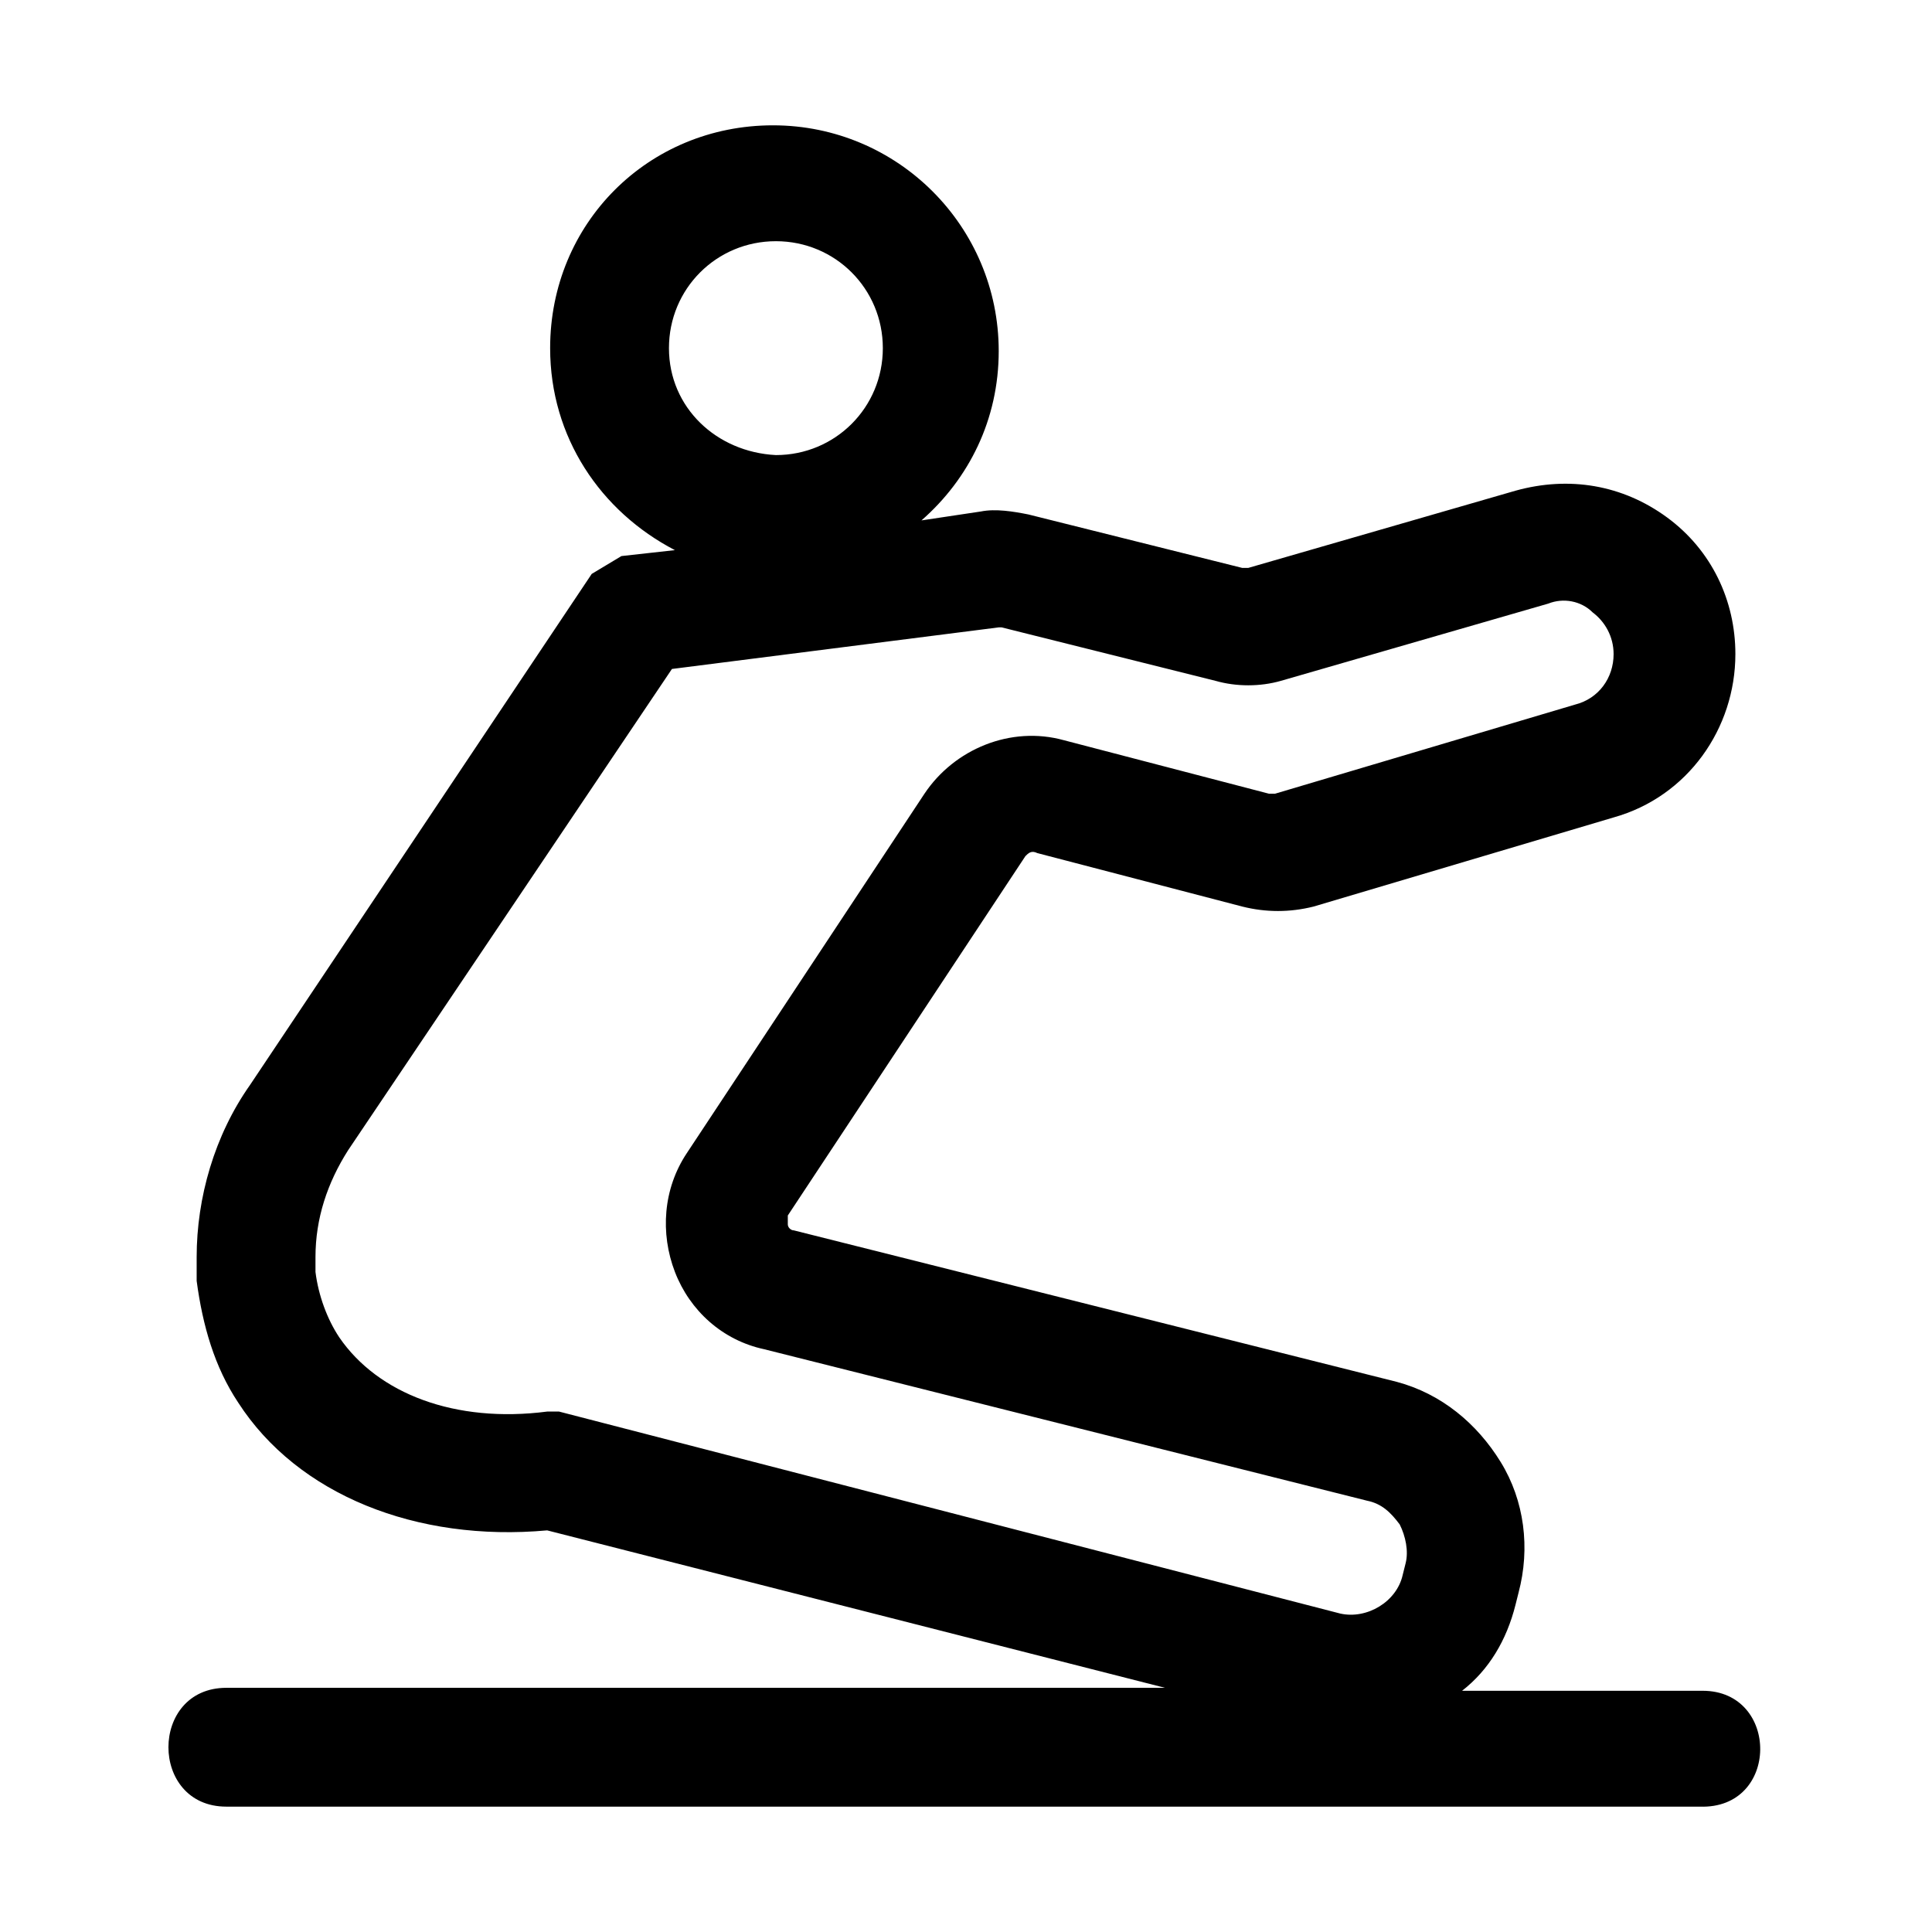 <?xml version="1.0" encoding="UTF-8"?>
<!-- The Best Svg Icon site in the world: iconSvg.co, Visit us! https://iconsvg.co -->
<svg fill="#000000" width="800px" height="800px" version="1.1" viewBox="144 144 512 512" xmlns="http://www.w3.org/2000/svg">
 <path d="m595.23 592.07h-63.762c7.086-5.512 11.809-13.383 14.168-22.828l0.789-3.148c3.148-11.809 1.574-24.402-4.723-34.637-6.297-10.234-15.742-18.105-27.551-21.254l-159.8-40.148c-0.789 0-1.574-0.789-1.574-1.574v-2.363l62.977-95.25c0.789-0.789 1.574-1.574 3.148-0.789l54.316 14.168c6.297 1.574 12.594 1.574 18.895 0l79.508-23.617c19.68-5.512 32.273-23.617 32.273-43.297 0-14.168-6.297-27.551-18.105-36.211s-25.977-11.02-40.148-7.086l-70.848 20.469h-1.574l-56.68-14.168c-3.938-0.789-8.66-1.574-12.594-0.789l-15.742 2.363c12.594-11.02 20.469-26.766 20.469-44.871 0-33.062-26.766-59.828-59.828-59.828-33.07 0.004-59.051 25.984-59.051 59.047 0 23.617 13.383 43.297 33.062 53.531l-14.168 1.574-7.871 4.723-90.531 135.4c-9.445 13.383-14.168 29.914-14.168 45.656v6.297c1.574 11.809 4.723 22.828 11.02 32.273 15.742 24.402 47.23 37 81.867 33.852l163.74 41.723h-199.95-48.805c-20.469 0-20.469 31.488 0 31.488h131.46 210.18 48.805c21.258 0.785 21.258-30.703 0.793-30.703zm-273.95-355.81c0-15.742 12.594-28.34 28.34-28.34 15.742 0 28.34 12.594 28.34 28.34 0 15.742-12.594 28.34-28.34 28.34-15.742-0.789-28.34-12.598-28.34-28.34zm-29.125 281.82h-3.148c-24.402 3.148-44.871-4.723-55.105-19.68-3.148-4.723-5.512-11.02-6.297-17.32v-3.938c0-10.234 3.148-19.68 8.66-28.34l85.805-127.52 86.594-11.02h0.789l56.68 14.168c5.512 1.574 11.809 1.574 17.32 0l70.848-20.469c3.938-1.574 8.66-0.789 11.809 2.363 3.148 2.363 5.512 6.297 5.512 11.02 0 6.297-3.938 11.809-10.234 13.383l-79.508 23.617h-1.574l-54.316-14.168c-14.168-3.938-29.125 2.363-37 14.168l-62.977 95.25c-6.297 9.445-7.086 21.254-3.148 31.488s12.594 18.105 23.617 20.469l159.8 40.148c3.938 0.789 6.297 3.148 8.66 6.297 1.574 3.148 2.363 7.086 1.574 10.234l-0.789 3.148c-1.574 7.086-9.445 11.809-16.531 10.234z"/>
</svg>